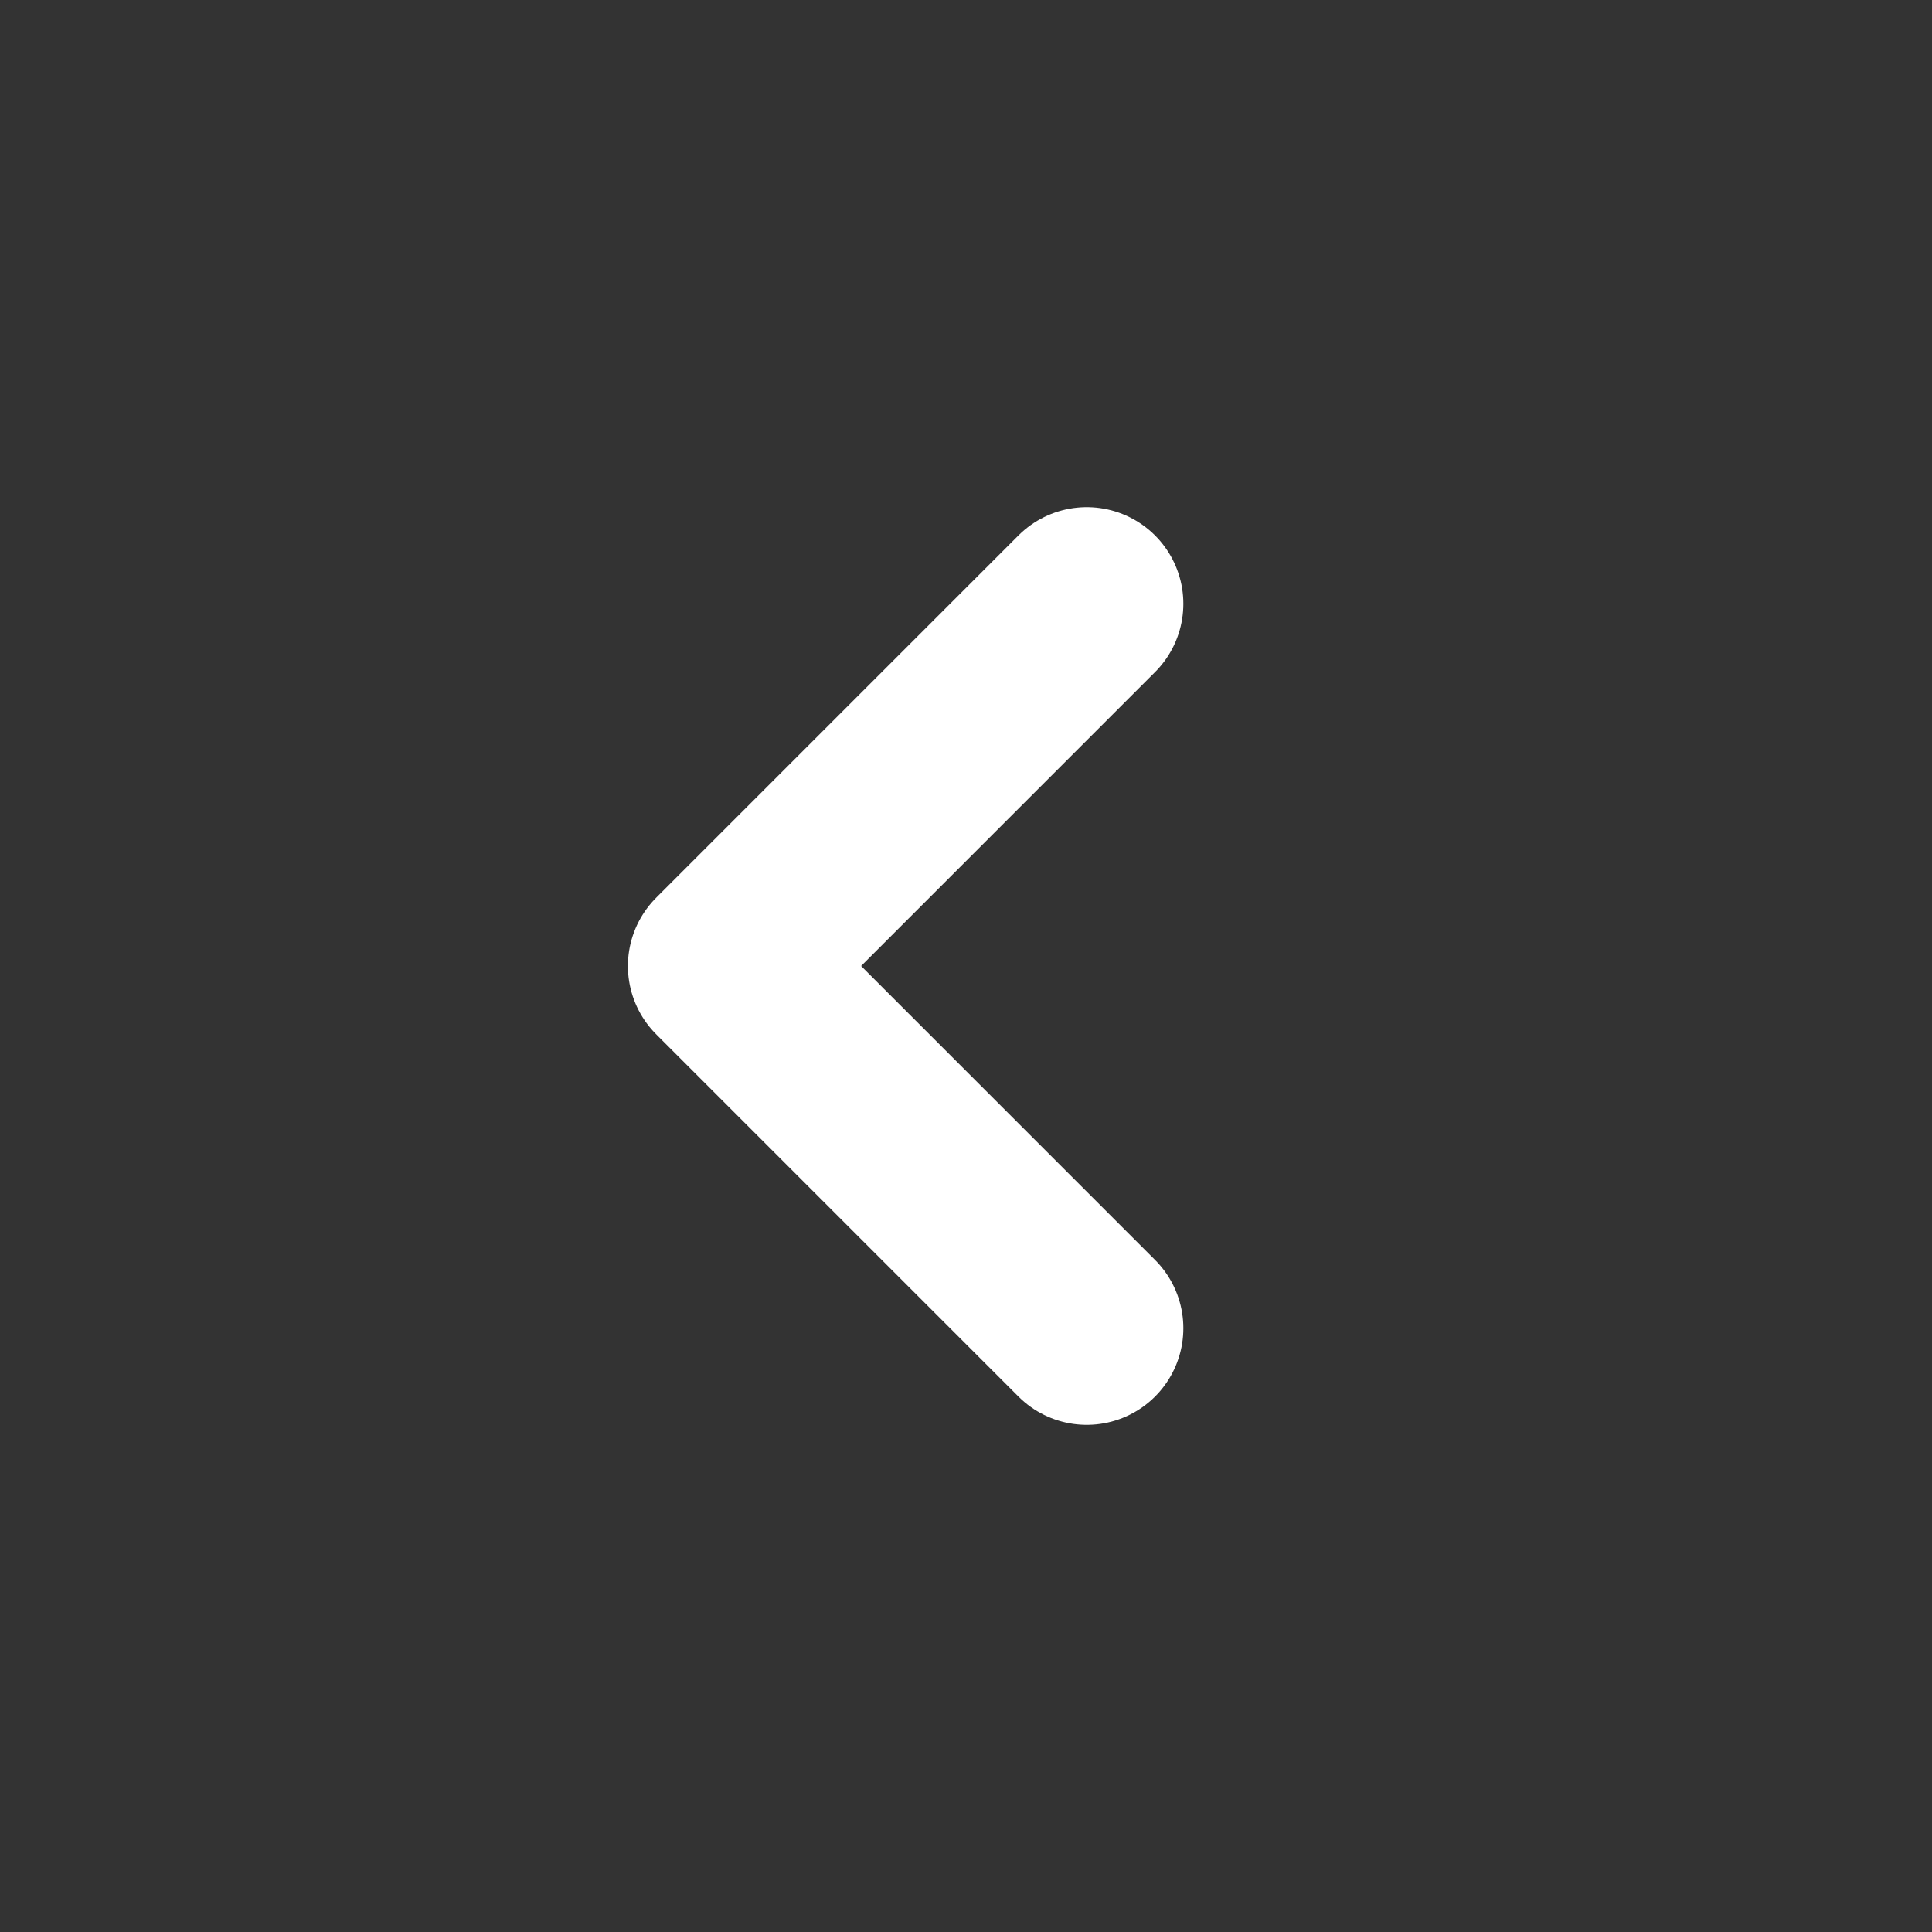 <svg width="40" height="40" viewBox="0 0 40 40" fill="none" stroke="white" xmlns="http://www.w3.org/2000/svg">
  <rect x="0" y="0" width="40" height="40" fill="#333333" stroke="none"/>
  <path d="M22.5 12.5L15 20L22.5 27.5" stroke-width="4" stroke-linecap="round" stroke-linejoin="round"/>
</svg>
